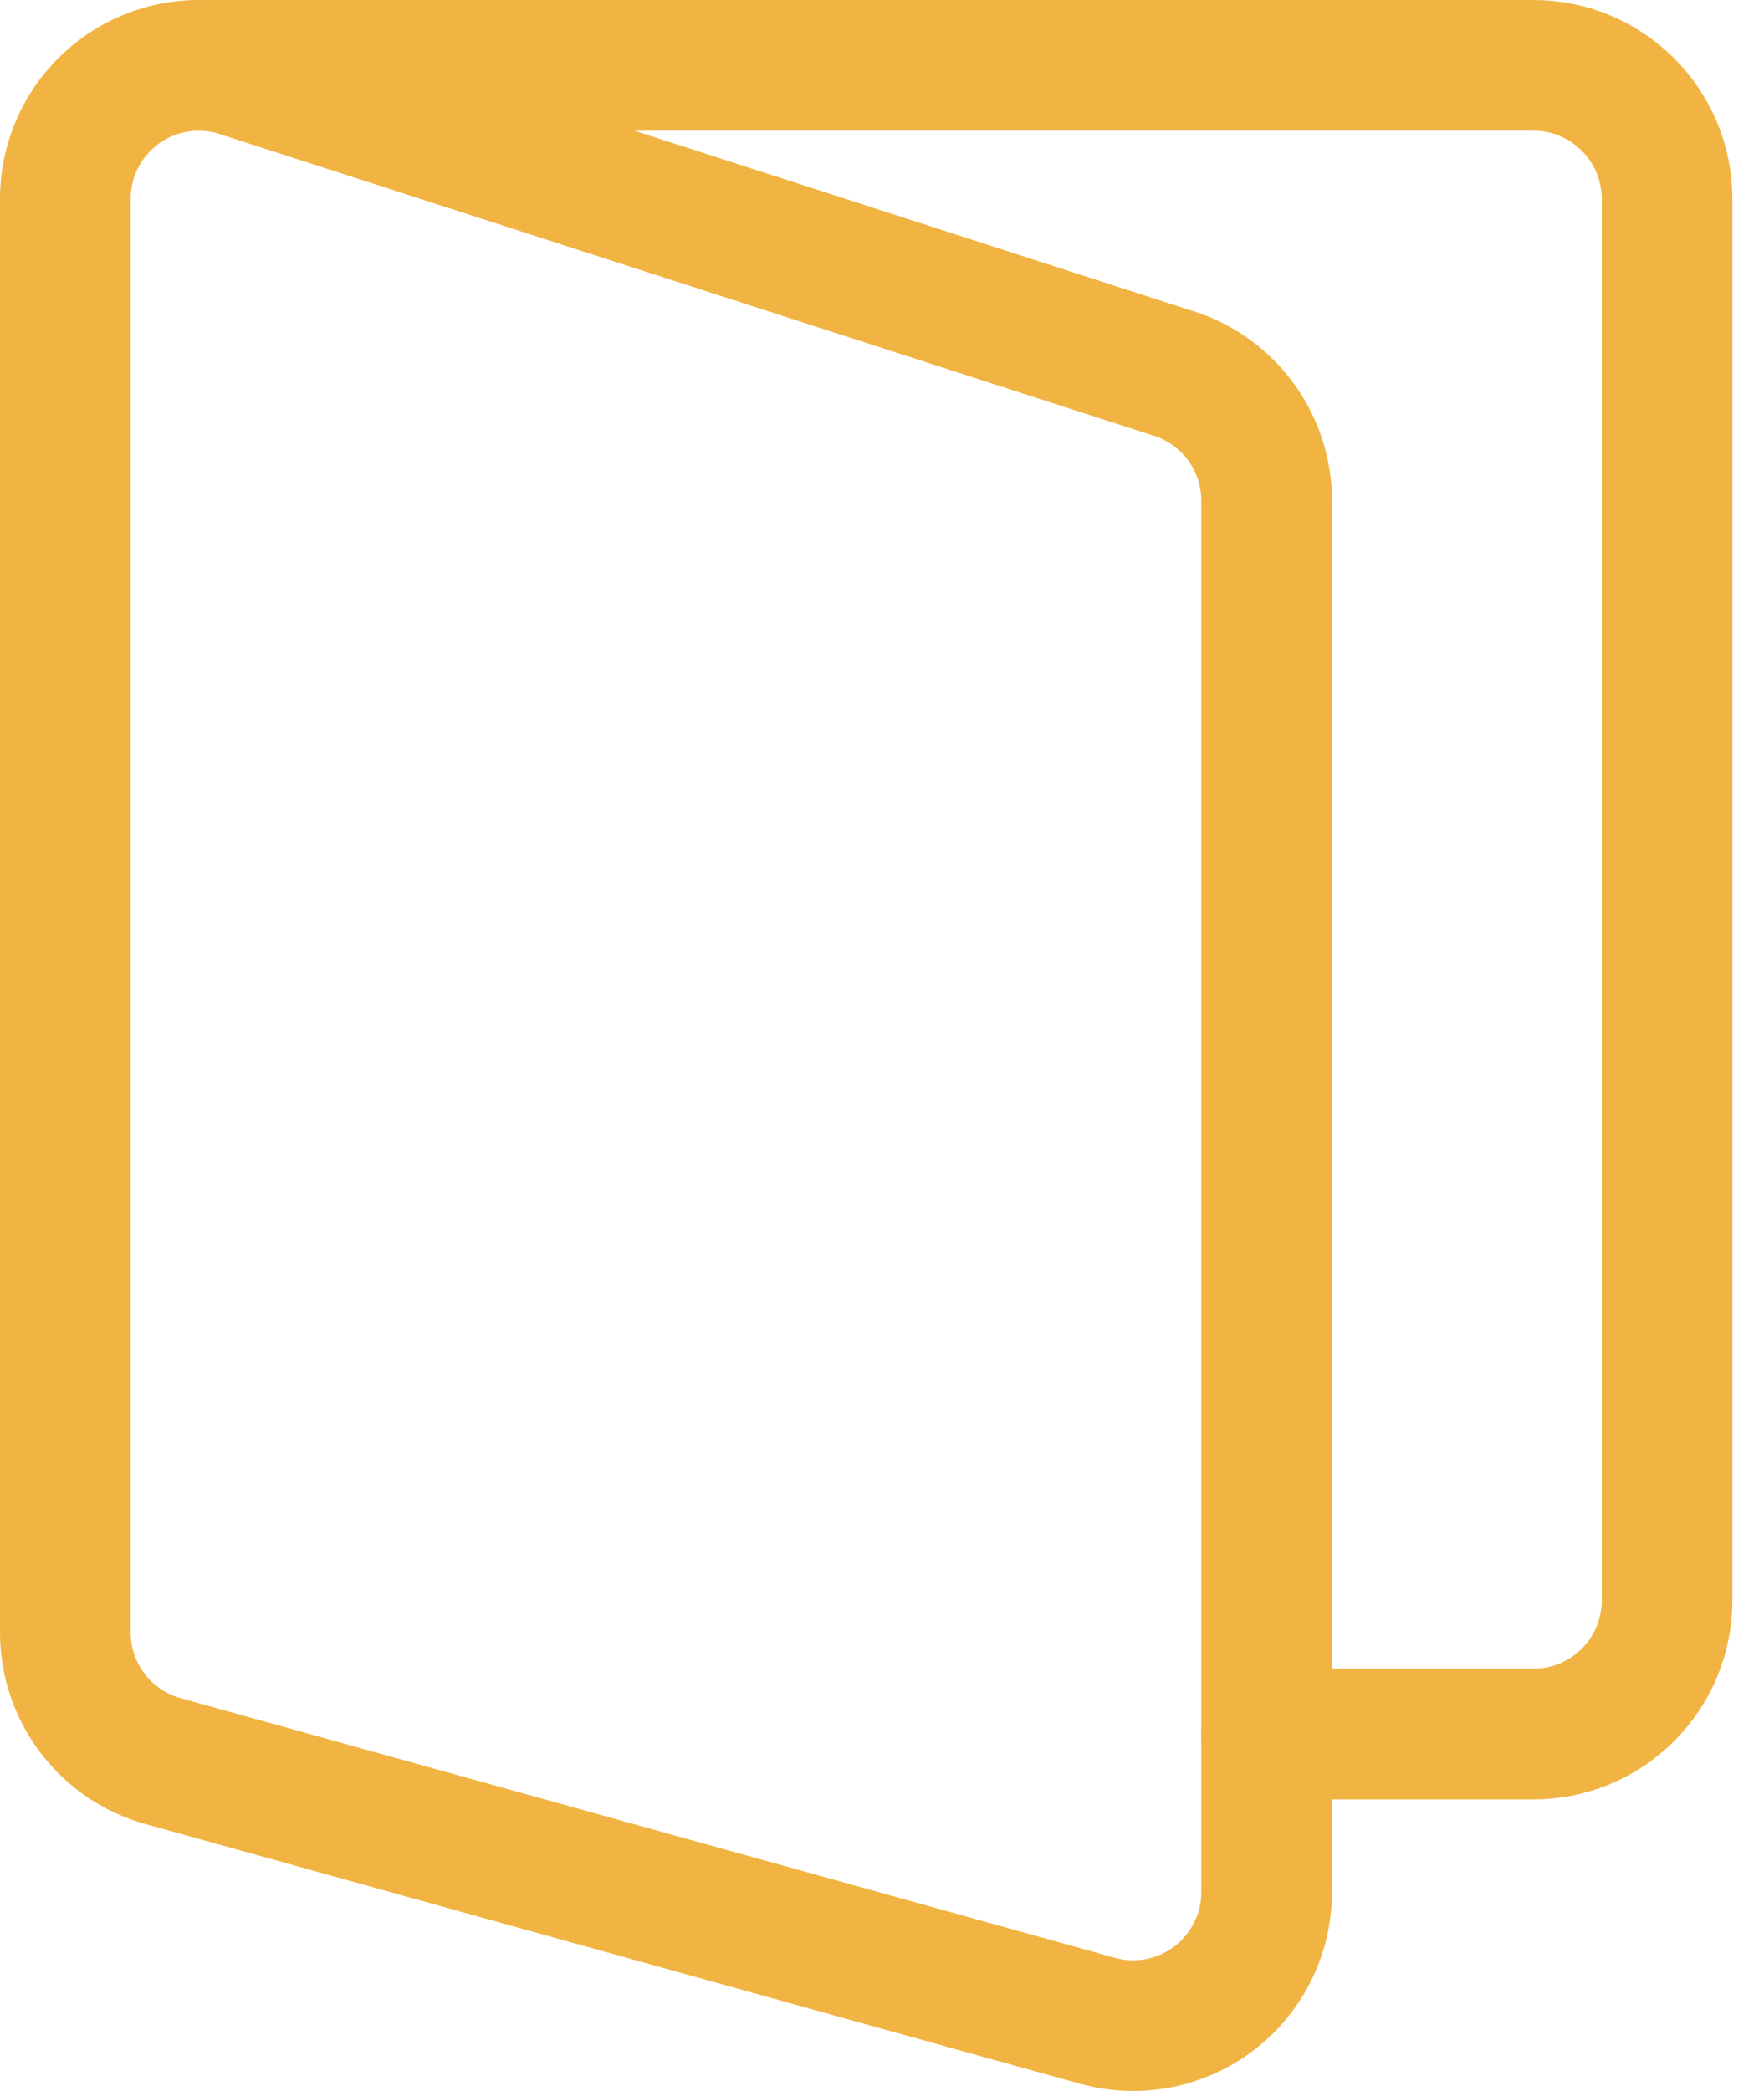 <svg width="27" height="32" viewBox="0 0 27 32" fill="none" xmlns="http://www.w3.org/2000/svg">
<path d="M19.387 28.957C19.387 29.271 19.314 29.582 19.174 29.864C19.035 30.146 18.832 30.392 18.581 30.583C18.331 30.773 18.039 30.904 17.73 30.963C17.421 31.023 17.102 31.01 16.799 30.926L2.498 26.953C2.068 26.834 1.689 26.578 1.419 26.223C1.148 25.869 1.001 25.435 1 24.989V3.043C1 2.729 1.073 2.418 1.212 2.136C1.352 1.854 1.555 1.608 1.806 1.417C2.056 1.227 2.347 1.096 2.657 1.037C2.966 0.977 3.284 0.99 3.588 1.074L17.889 5.692C18.319 5.812 18.699 6.069 18.969 6.424C19.24 6.779 19.387 7.214 19.387 7.661V28.957Z" stroke="#F1B442" stroke-width="2" stroke-linecap="round" stroke-linejoin="round"/>
<path d="M3.043 1H23.473C24.015 1 24.534 1.216 24.917 1.599C25.3 1.982 25.516 2.502 25.516 3.043V24.495C25.516 25.037 25.3 25.556 24.917 25.939C24.534 26.323 24.015 26.538 23.473 26.538H19.387" stroke="#F1B442" stroke-width="2" stroke-linecap="round" stroke-linejoin="round"/>
</svg>